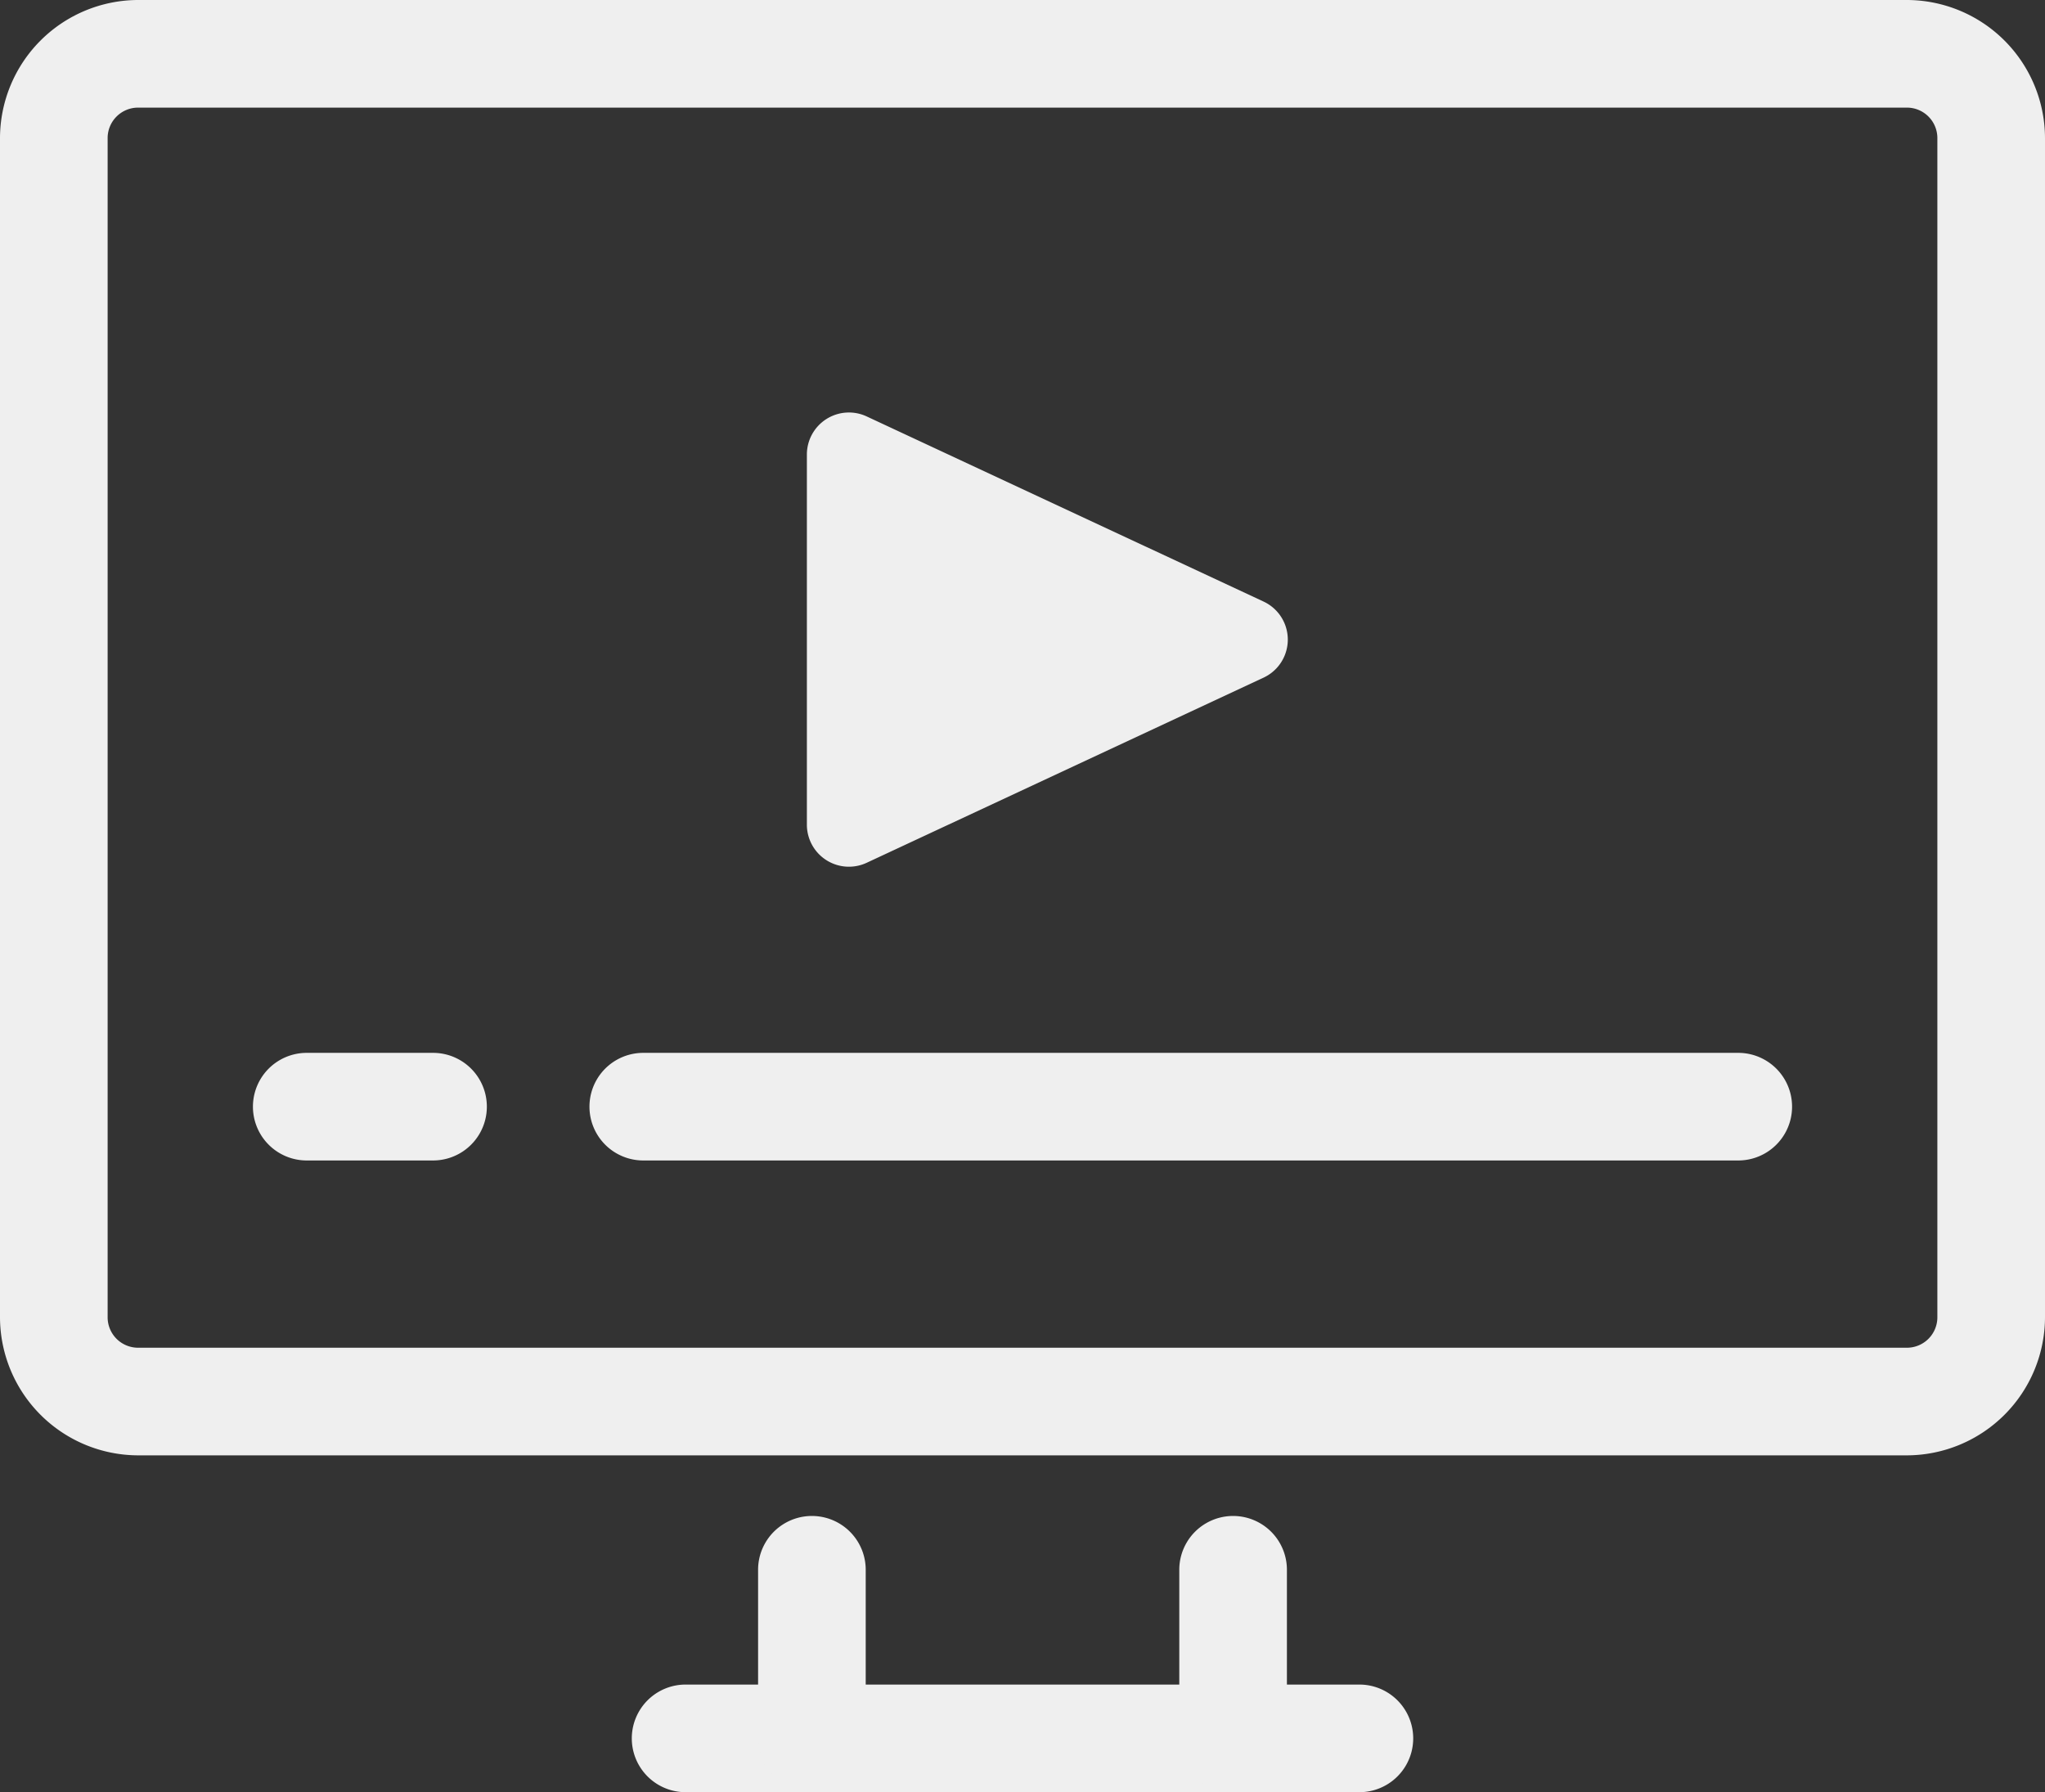 <svg xmlns="http://www.w3.org/2000/svg" width="57" height="49.96" viewBox="0 0 57 49.96"><rect x="0" y="0" width="57" height="49.96" fill="#333333" stroke="none"/><g data-name="グループ 223"><g data-name="グループ 222"><path data-name="パス 383" d="M53.15,40.57H3.85A3.858,3.858,0,0,1,0,36.72V3.85A3.858,3.858,0,0,1,3.85,0h49.3A3.858,3.858,0,0,1,57,3.85V36.72A3.858,3.858,0,0,1,53.15,40.57ZM3.85,3A.849.849,0,0,0,3,3.85V36.72a.849.849,0,0,0,.85.85h49.3a.849.849,0,0,0,.85-.85V3.85A.849.849,0,0,0,53.15,3Z" fill="#efefef"/><path data-name="パス 384" d="M37.89,49.96H19.11a1.5,1.5,0,1,1,0-3H37.89a1.5,1.5,0,0,1,0,3Z" fill="#efefef"/><path data-name="パス 385" d="M22.63,49.96a1.5,1.5,0,0,1-1.5-1.5v-4.7a1.5,1.5,0,0,1,3,0v4.7A1.5,1.5,0,0,1,22.63,49.96Z" fill="#efefef"/><path data-name="パス 386" d="M34.37,49.96a1.5,1.5,0,0,1-1.5-1.5v-4.7a1.5,1.5,0,0,1,3,0v4.7A1.5,1.5,0,0,1,34.37,49.96Z" fill="#efefef"/><path data-name="パス 387" d="M48.46,32.35H17.93a1.5,1.5,0,0,1,0-3H48.45a1.5,1.5,0,0,1,0,3Z" fill="#efefef"/><path data-name="パス 388" d="M12.07,32.35H8.55a1.5,1.5,0,0,1,0-3h3.52a1.5,1.5,0,0,1,0,3Z" fill="#efefef"/></g><path data-name="パス 389" d="M35.22,16.77,24.16,11.61a1.172,1.172,0,0,0-1.67,1.06V22.99a1.172,1.172,0,0,0,1.67,1.06l11.06-5.16A1.17,1.17,0,0,0,35.22,16.77Z" fill="#efefef"/></g></svg>